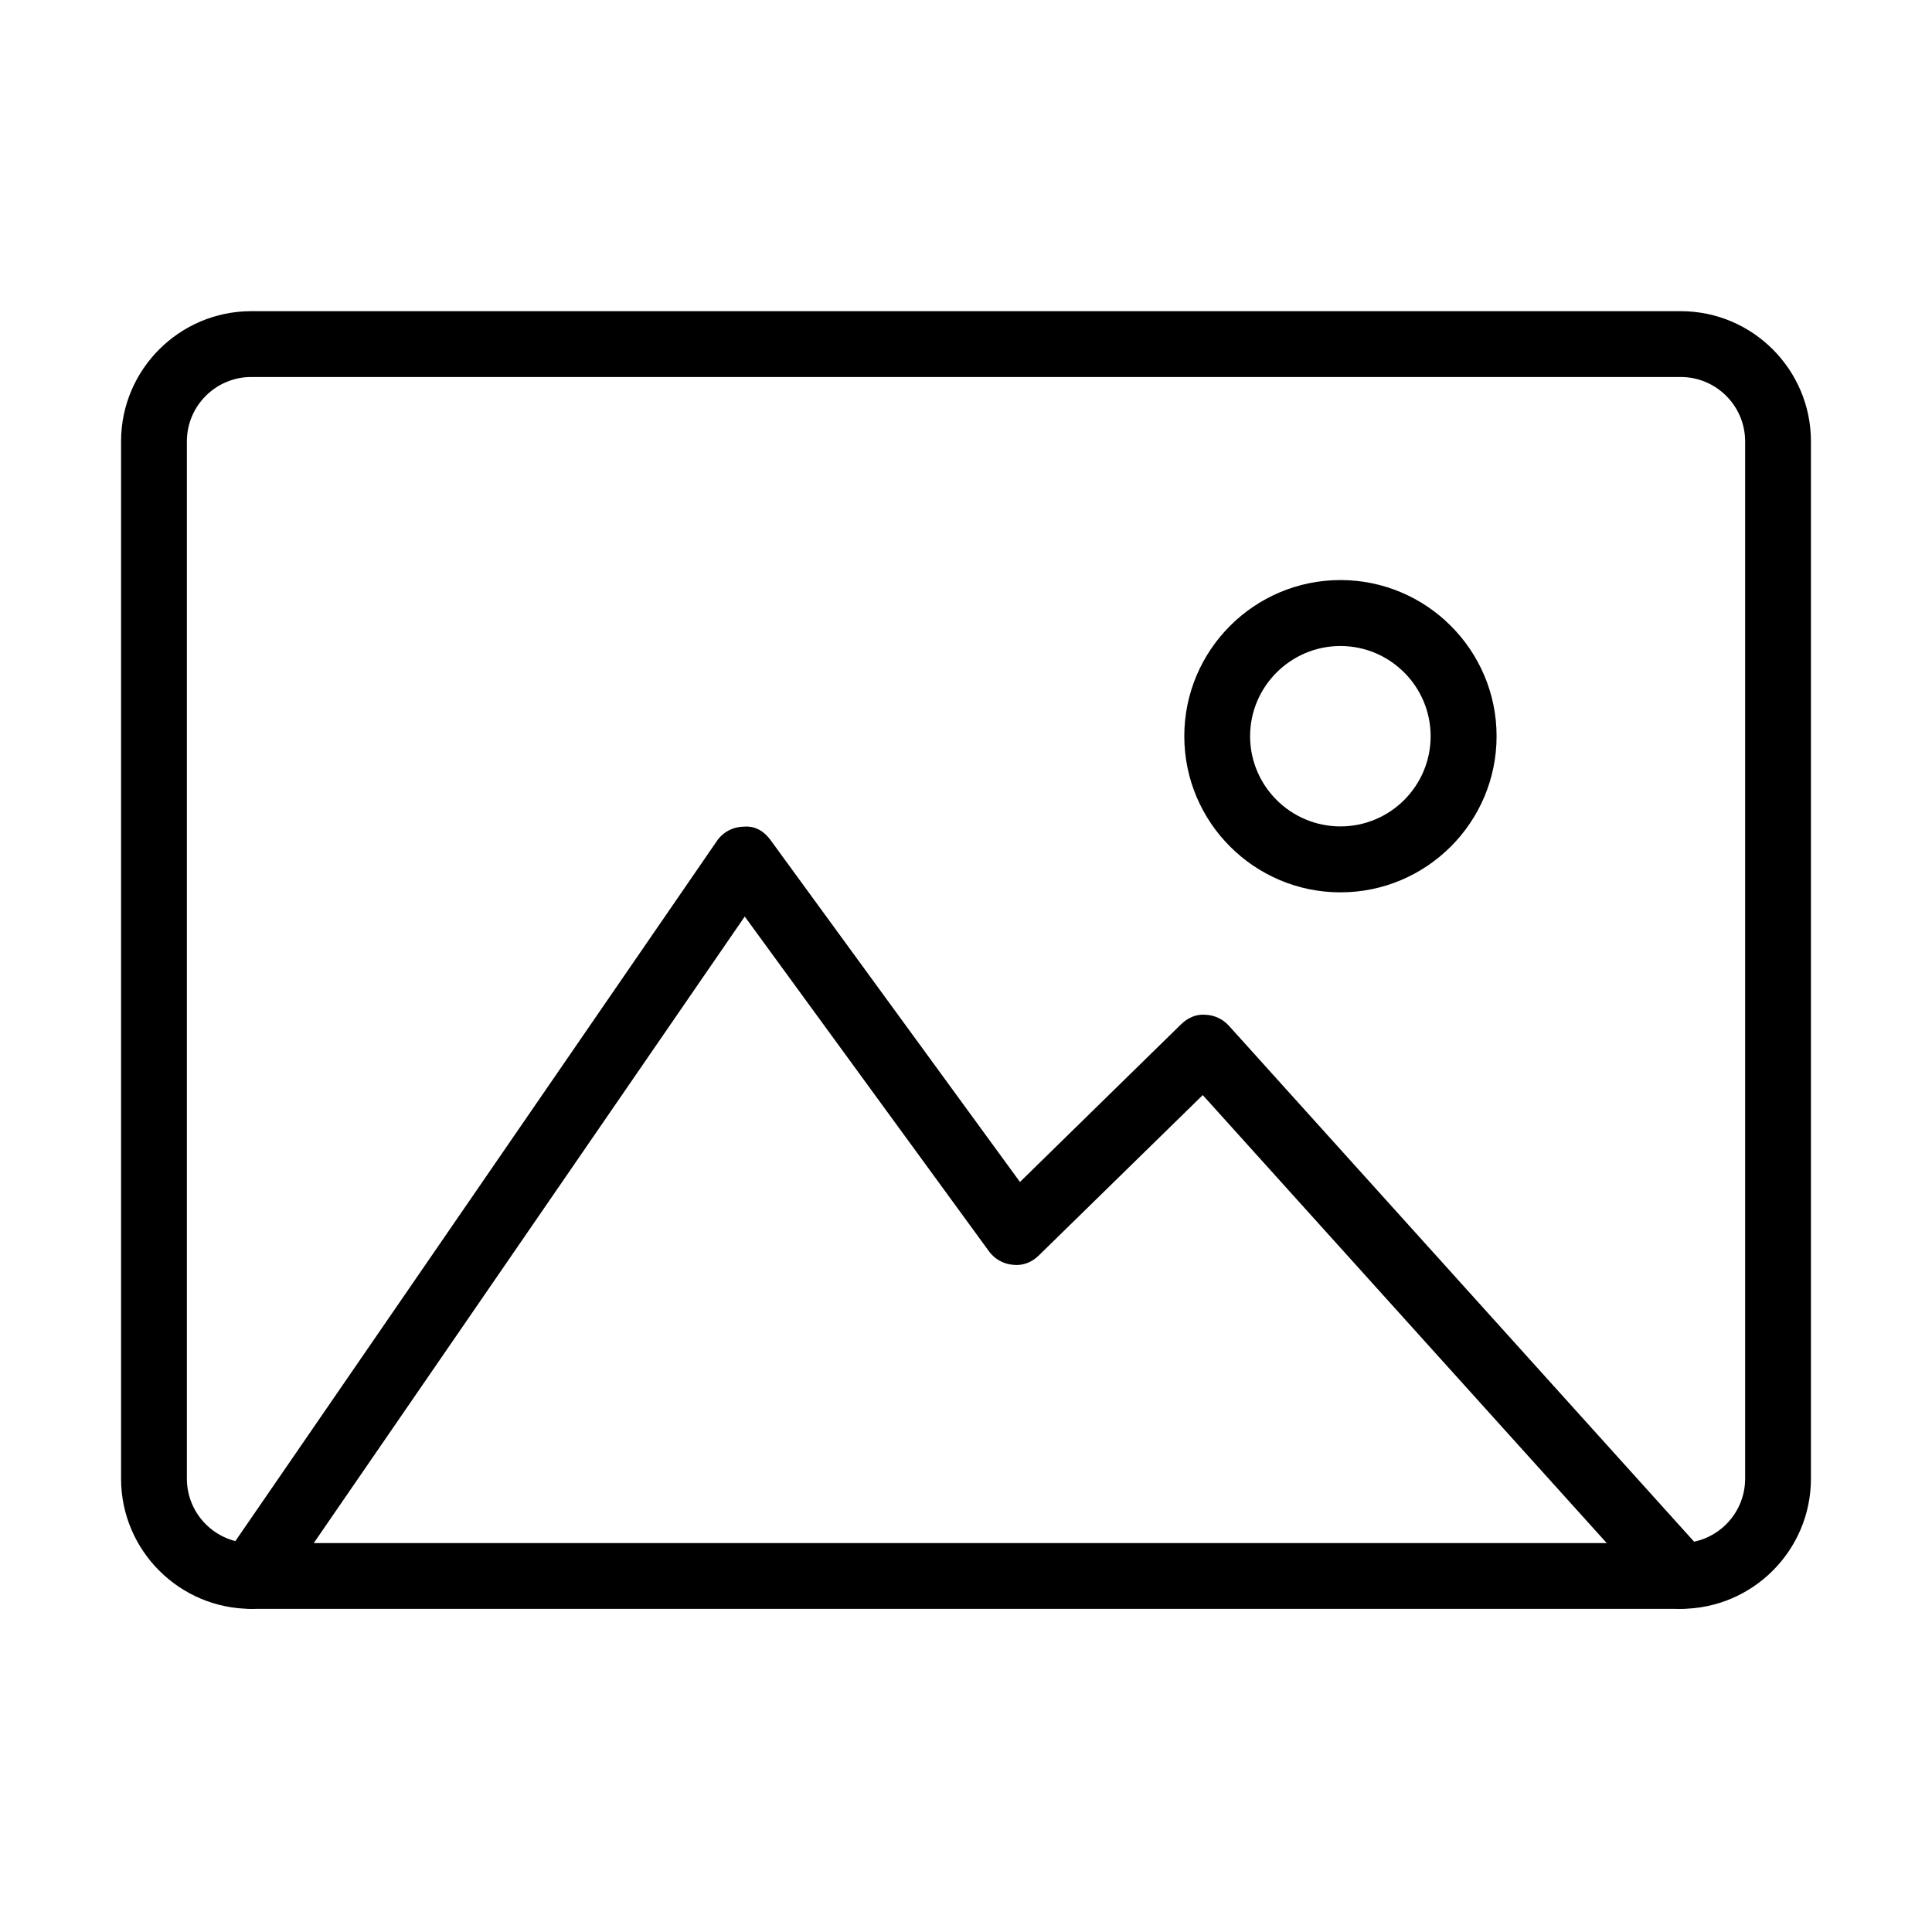 <?xml version="1.0" encoding="UTF-8"?>
<!-- Uploaded to: ICON Repo, www.iconrepo.com, Generator: ICON Repo Mixer Tools -->
<svg fill="#000000" width="800px" height="800px" version="1.1" viewBox="144 144 512 512" xmlns="http://www.w3.org/2000/svg">
 <g>
  <path d="m589.42 570.36h-378.84c-19.012 0-34.496-15.48-34.496-34.492v-274.91c0-19.012 15.484-34.492 34.496-34.492h378.84c19.016 0 34.496 15.48 34.496 34.492v274.91c0 19.012-15.48 34.492-34.496 34.492zm-378.84-326.45c-9.402 0-17.055 7.656-17.055 17.055v274.91c0 9.402 7.652 17.055 17.055 17.055h378.84c9.402 0 17.055-7.652 17.055-17.055v-274.91c0-9.398-7.652-17.055-17.055-17.055z"/>
  <path d="m210.59 570.36c-1.715 0-3.426-0.492-4.93-1.539-3.984-2.727-4.965-8.176-2.238-12.125l130.57-189.84c1.605-2.34 4.231-3.738 7.059-3.773 3.109-0.312 5.523 1.293 7.164 3.566l66.086 90.586 42.742-41.832c1.715-1.645 3.914-2.691 6.363-2.484 2.375 0.07 4.613 1.121 6.219 2.867l126.27 140.04c3.215 3.566 2.938 9.086-0.629 12.301-3.598 3.215-9.121 2.938-12.336-0.629l-120.19-133.29-43.477 42.531c-1.816 1.785-4.266 2.762-6.816 2.445-2.516-0.207-4.82-1.5-6.324-3.527l-64.762-88.77-123.61 179.7c-1.68 2.449-4.406 3.777-7.164 3.777z"/>
  <path d="m499.23 380.48c-22.82 0-41.379-18.555-41.379-41.379 0-22.82 18.559-41.379 41.379-41.379s41.379 18.559 41.379 41.379c0 22.824-18.559 41.379-41.379 41.379zm0-65.281c-13.176 0-23.941 10.727-23.941 23.902s10.73 23.906 23.941 23.906 23.902-10.73 23.902-23.906-10.727-23.902-23.902-23.902z"/>
 </g>
</svg>